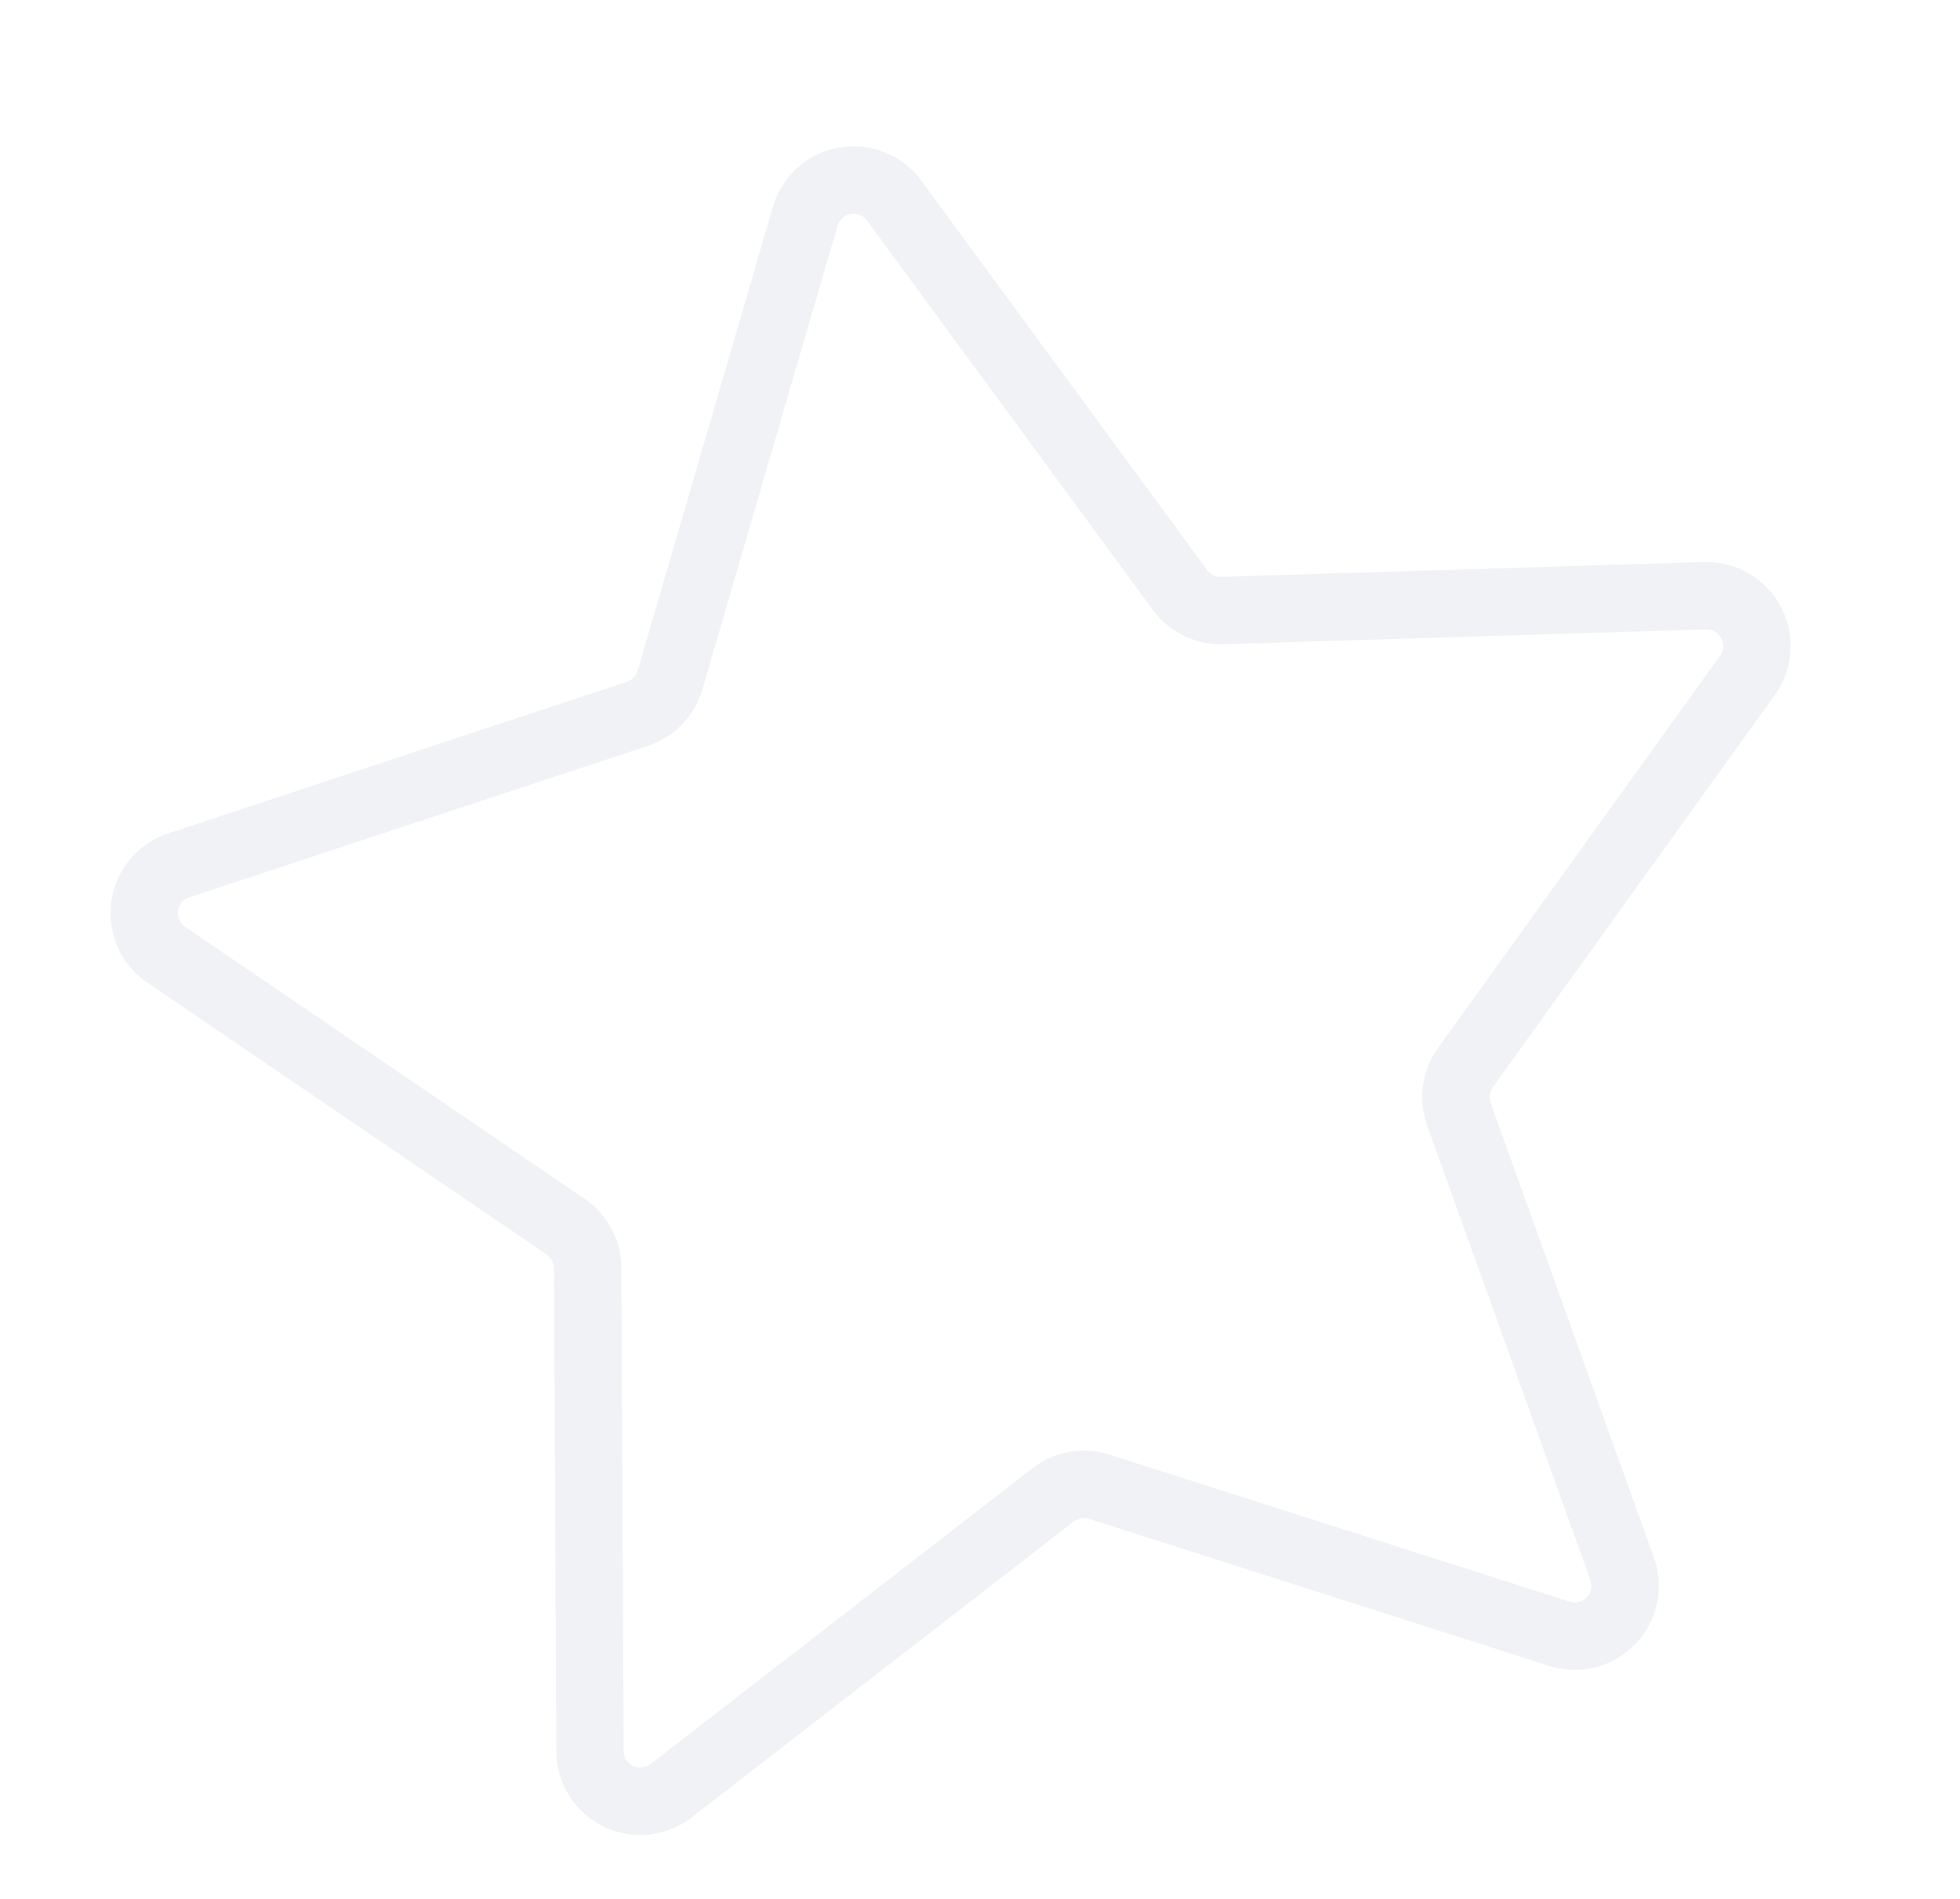 <svg xmlns="http://www.w3.org/2000/svg" width="581.76" height="563.653" viewBox="0 0 581.76 563.653"><path id="Path_14153" data-name="Path 14153" d="M300.639,98.675l63.447,128.557a15,15,0,0,0,11.243,8.177L517.2,256a14.94,14.94,0,0,1,8.279,25.476L422.806,381.546a15.064,15.064,0,0,0-4.293,13.237l24.249,141.282A14.924,14.924,0,0,1,421.094,551.8L294.2,485.086a15.014,15.014,0,0,0-13.9,0L153.406,551.8a14.924,14.924,0,0,1-21.668-15.741l24.249-141.282a15.064,15.064,0,0,0-4.293-13.237L49.024,281.481A14.94,14.94,0,0,1,57.3,256l141.867-20.6a15,15,0,0,0,11.243-8.177L273.861,98.675A14.936,14.936,0,0,1,300.639,98.675Z" transform="matrix(0.985, -0.174, 0.174, 0.985, -47.914, 14.636)" fill="none" stroke="#525a7e" stroke-linecap="round" stroke-linejoin="round" stroke-width="20" opacity="0.08"></path></svg>